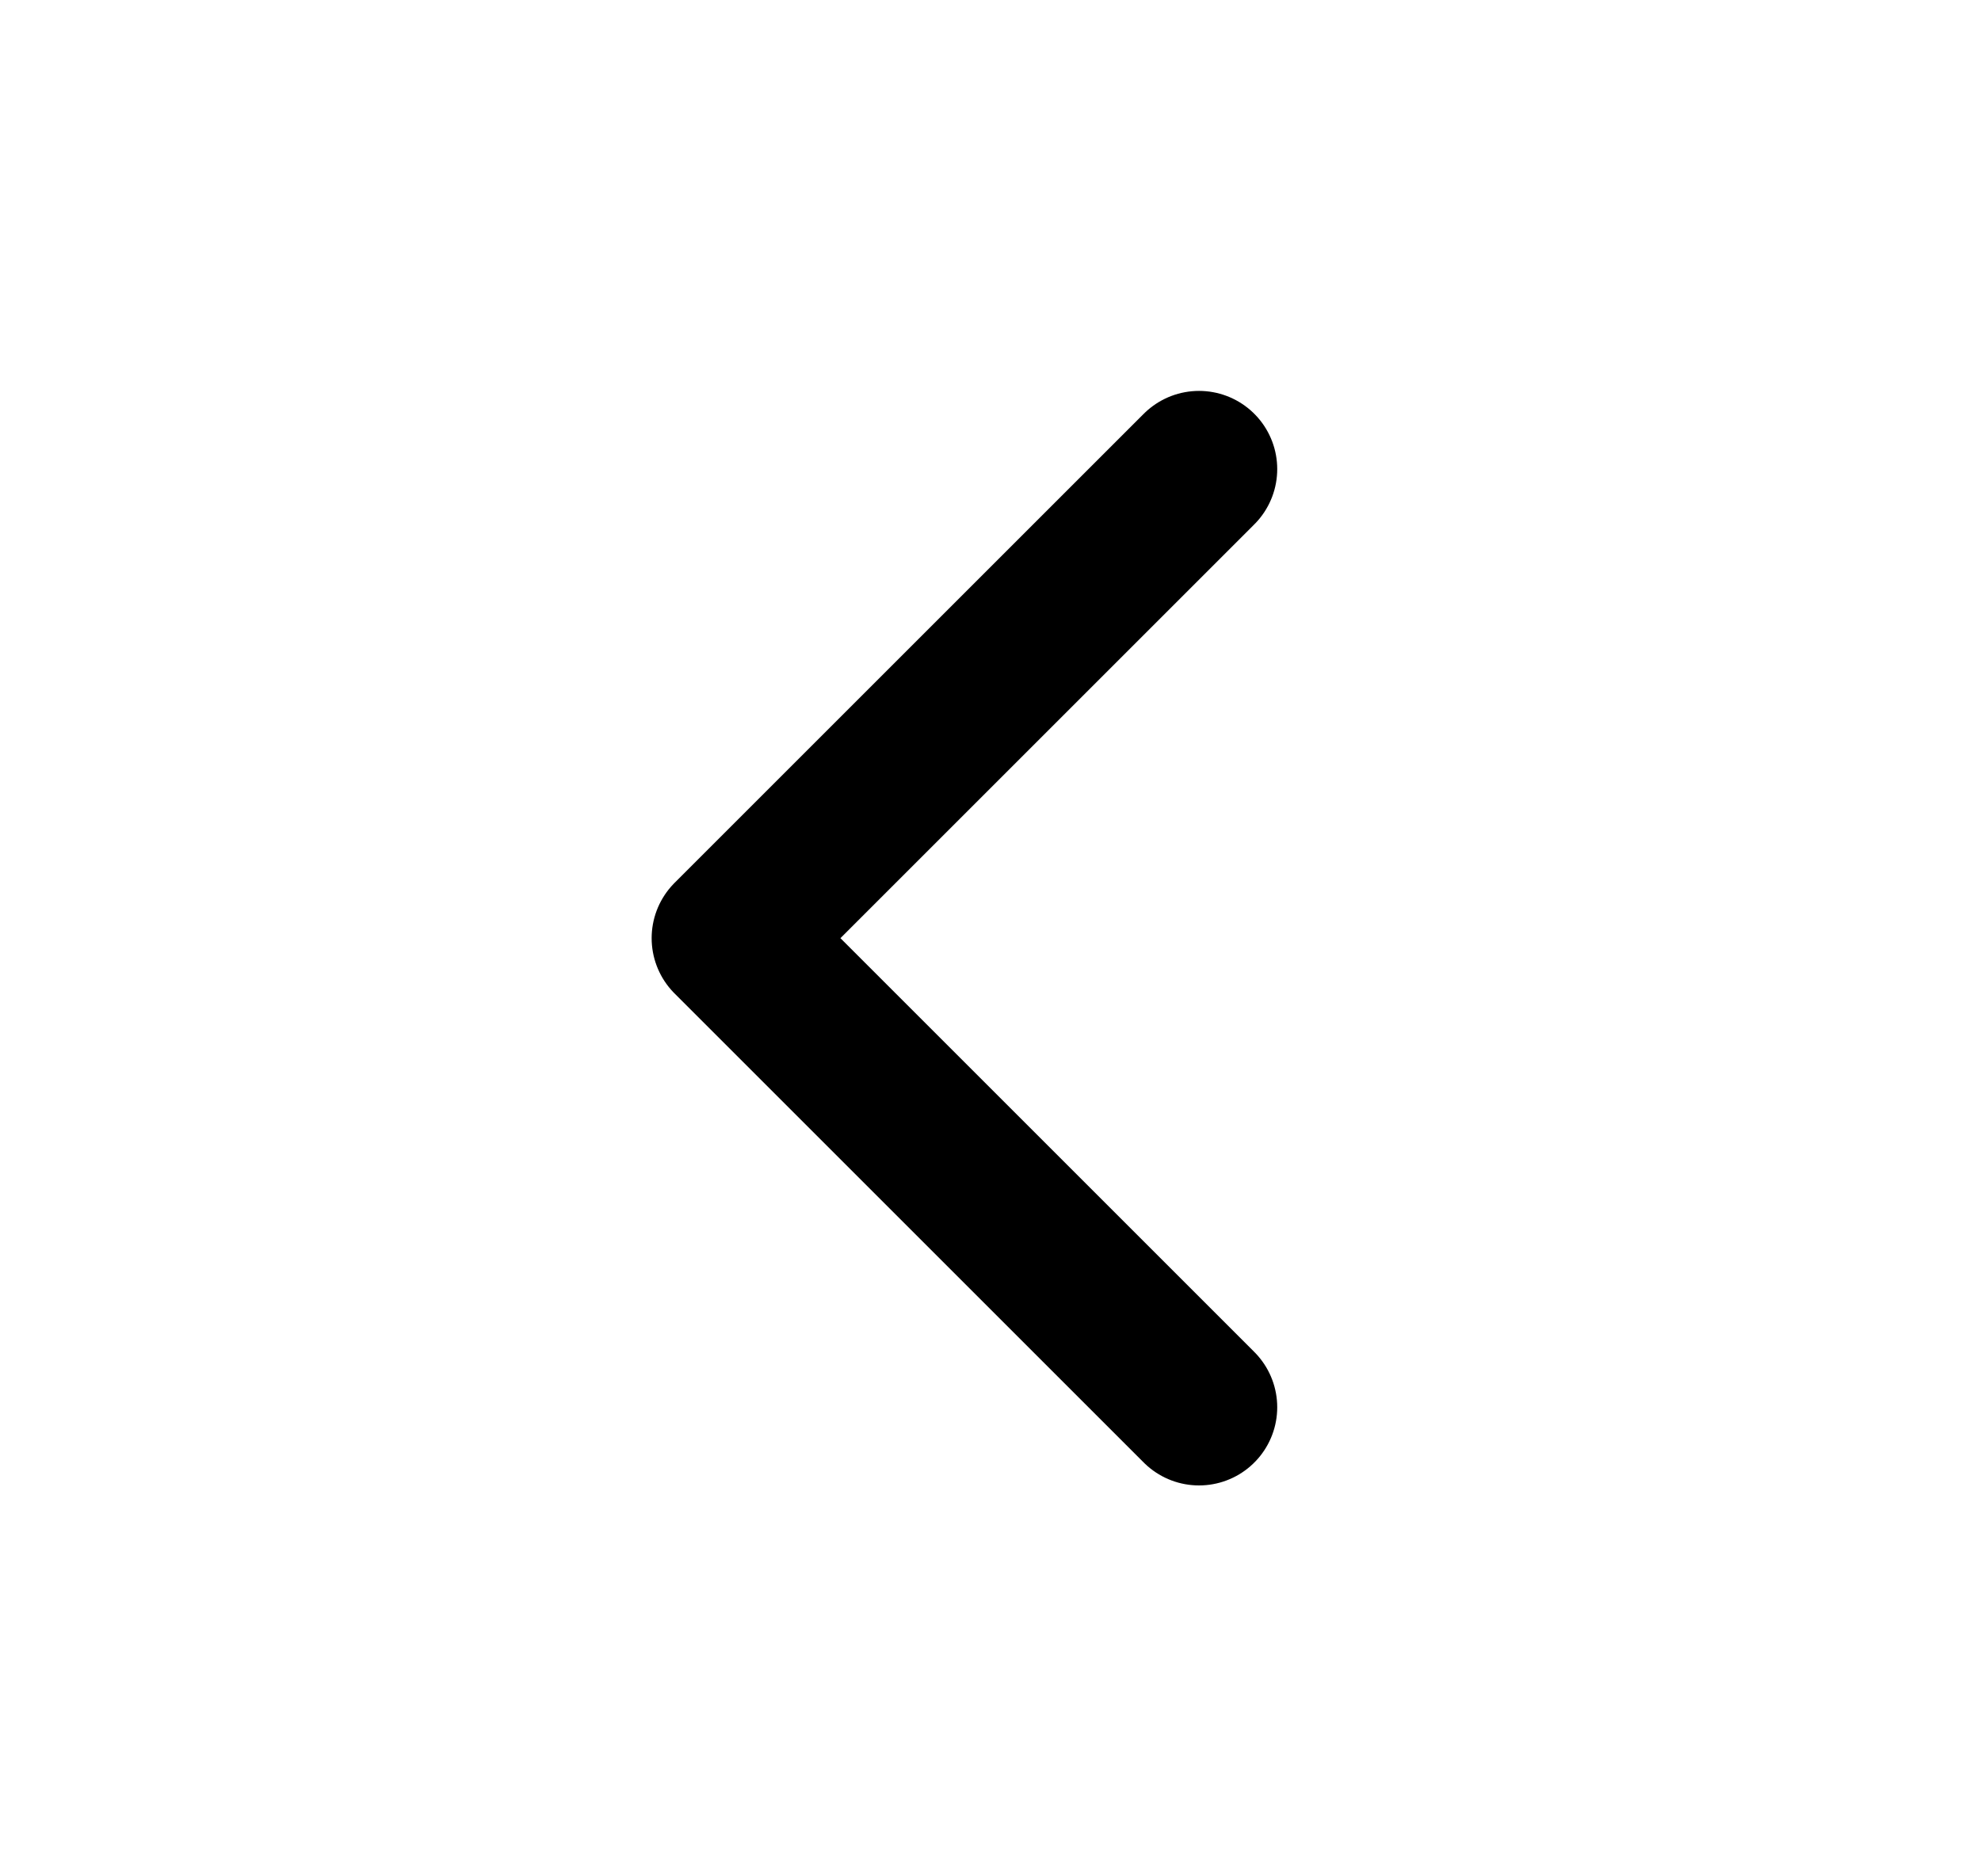 <?xml version="1.0" encoding="UTF-8"?> <svg xmlns="http://www.w3.org/2000/svg" width="19" height="18" viewBox="0 0 19 18" fill="none"><path d="M11.5 13.5L7 9L11.5 4.5" stroke="black" stroke-width="1.5" stroke-linecap="round" stroke-linejoin="round"></path></svg> 
